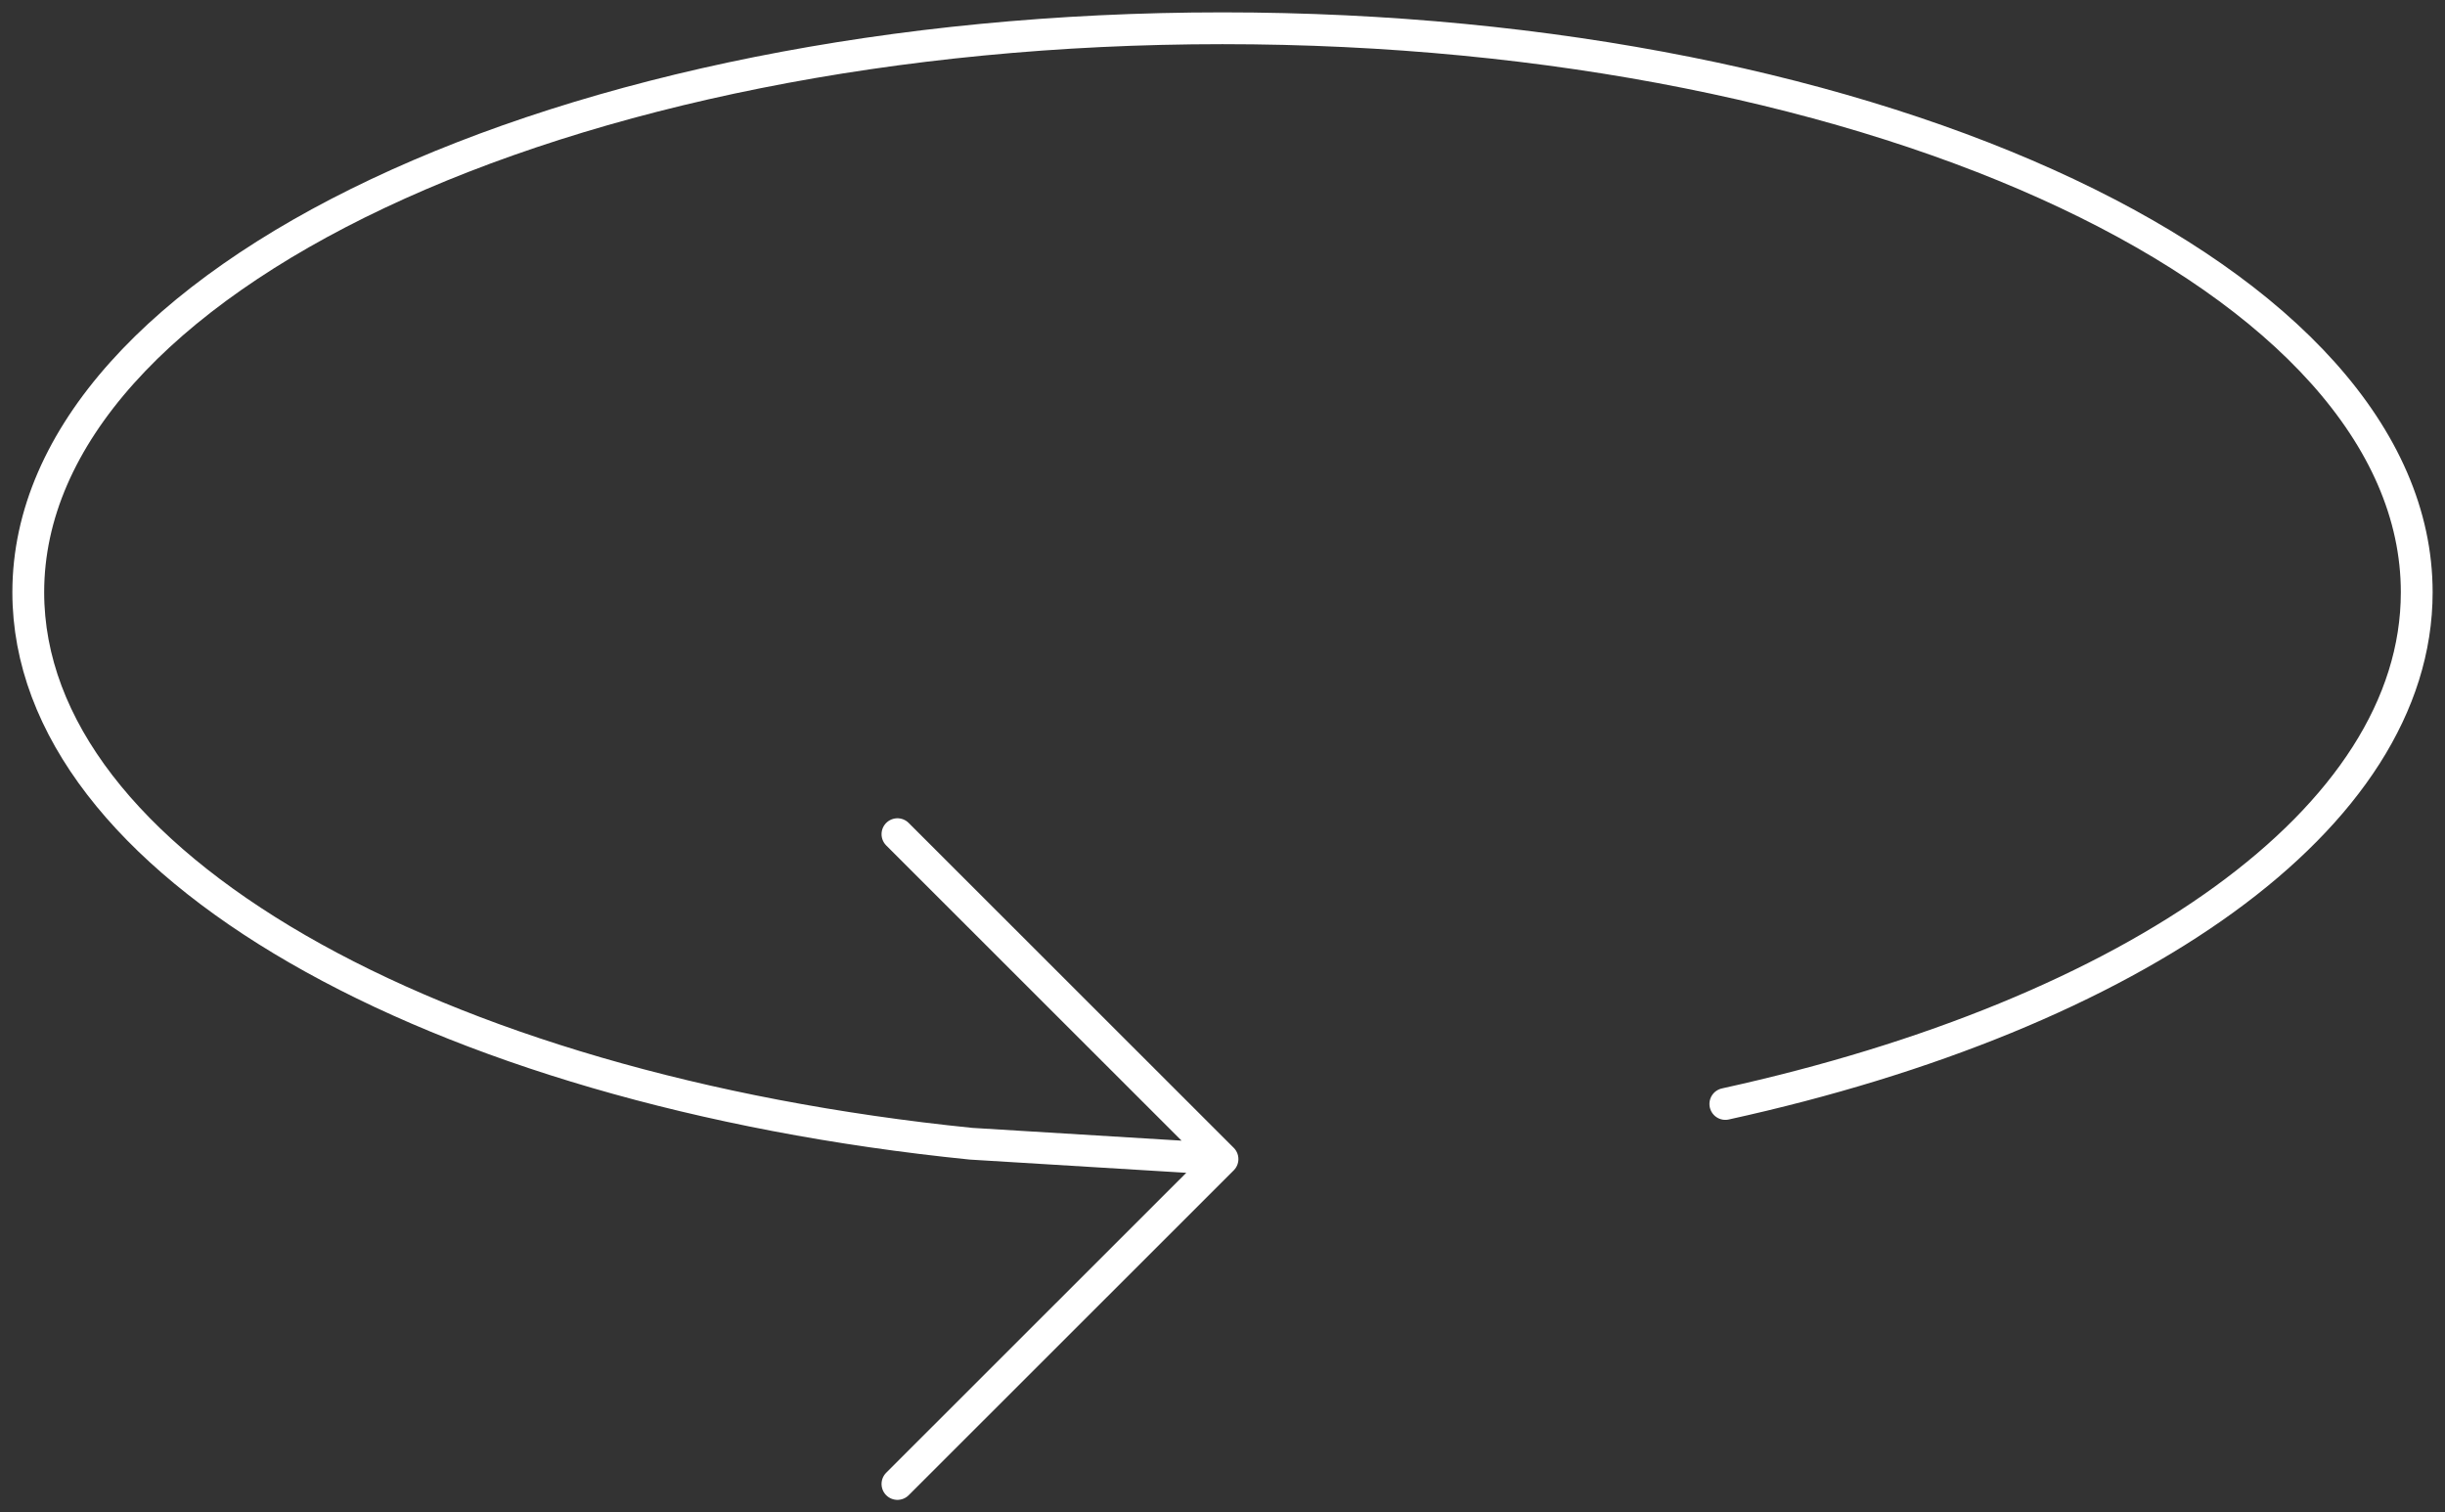 <svg width="173" height="107" viewBox="0 0 173 107" fill="none" xmlns="http://www.w3.org/2000/svg">
<rect x="0" y="0" width="173" height="107" fill="#333333" stroke="none"/>
<path d="M122.079 78.112C150.969 71.77 171 57.943 171 41.906C171 19.866 133.168 2 86.5 2C39.832 2 2 19.866 2 41.906C2 61.064 30.585 77.068 68.71 80.926L86.5 82.012M86.5 82.012L63.5 105M86.5 82.012L63.5 59.023" stroke="white" stroke-width="2.25" stroke-linecap="round"/>
</svg>
